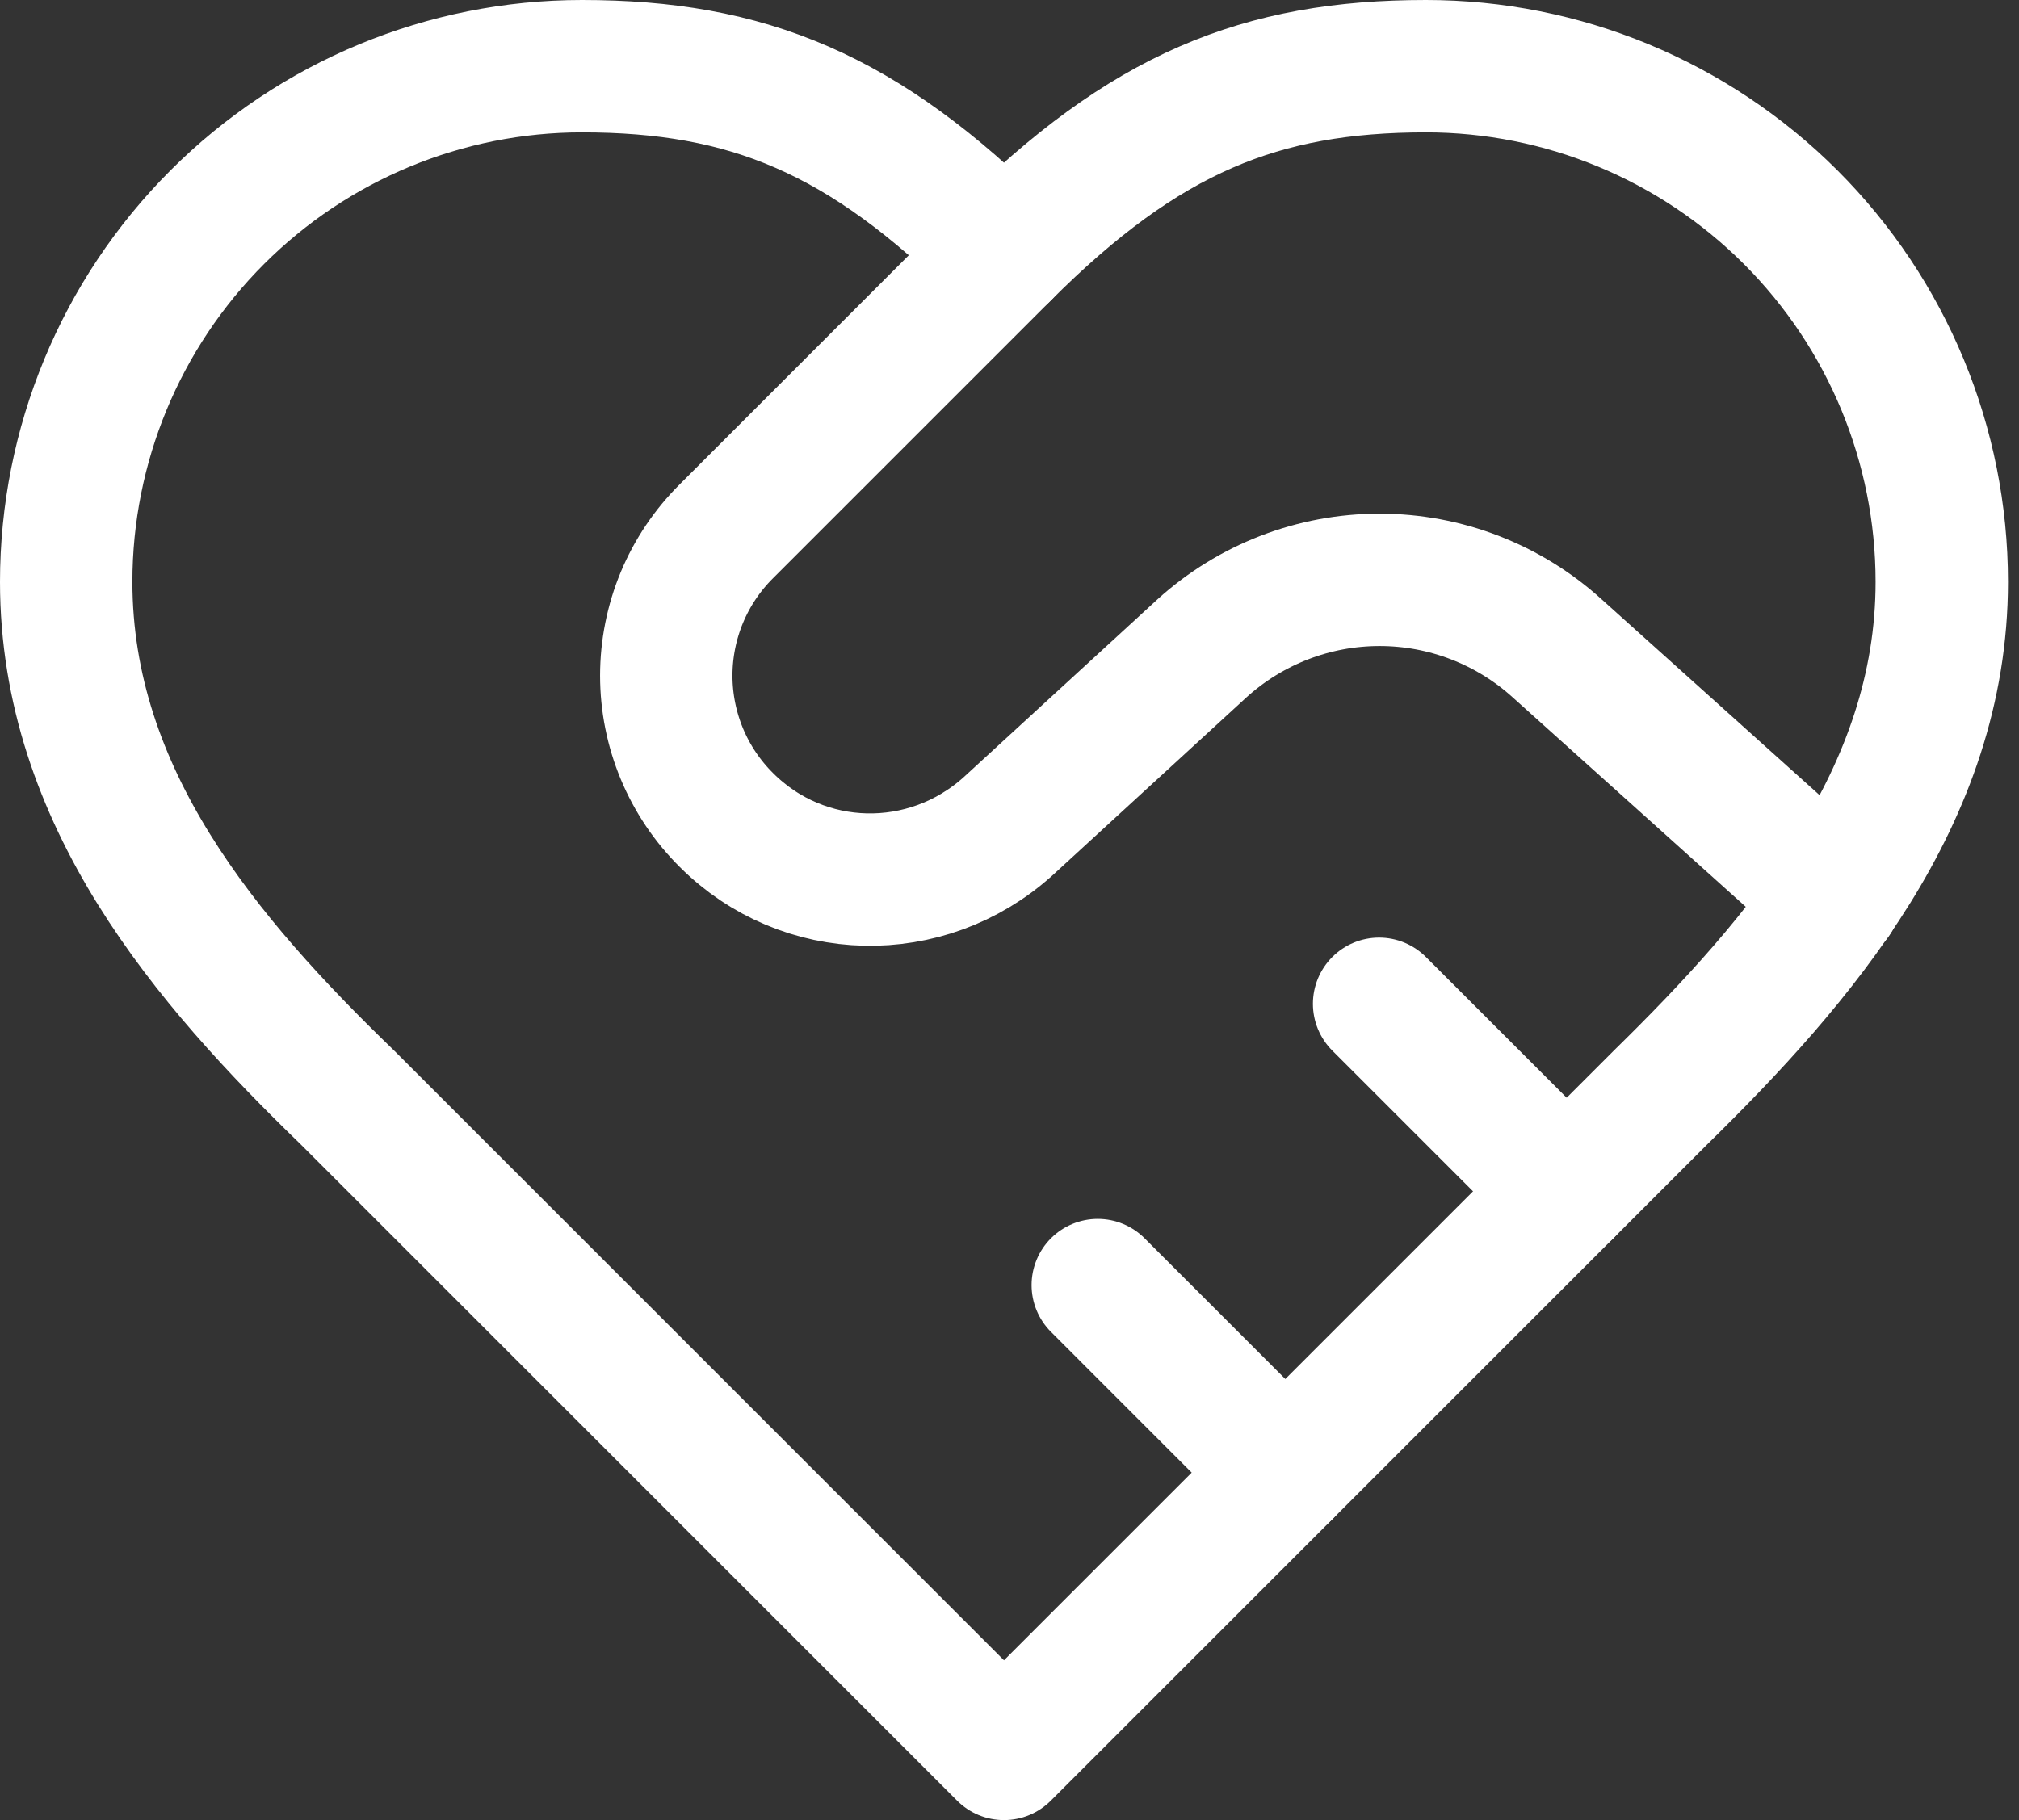 <svg width="61" height="55" viewBox="0 0 61 55" fill="none" xmlns="http://www.w3.org/2000/svg">
<rect x="0" y="0" width="61" height="55" fill="#333333" stroke="none"/>
<path d="M50.167 33.167C54.388 29.03 58.667 24.072 58.667 17.583C58.667 13.45 57.025 9.487 54.102 6.564C51.18 3.642 47.216 2 43.083 2C38.097 2 34.583 3.417 30.333 7.667C26.083 3.417 22.57 2 17.583 2C13.45 2 9.487 3.642 6.564 6.564C3.642 9.487 2 13.45 2 17.583C2 24.1 6.25 29.058 10.5 33.167L30.333 53L50.167 33.167Z" stroke="white" stroke-width="4" stroke-linecap="round" stroke-linejoin="round"/>
<path d="M30.333 7.667L21.947 16.053C21.371 16.625 20.914 17.305 20.602 18.053C20.291 18.802 20.13 19.605 20.13 20.417C20.13 21.228 20.291 22.031 20.602 22.78C20.914 23.529 21.371 24.209 21.947 24.78C24.27 27.103 27.982 27.188 30.447 24.978L36.312 19.595C37.782 18.261 39.696 17.522 41.681 17.522C43.666 17.522 45.58 18.261 47.05 19.595L55.437 27.132M47.333 36L41.667 30.333M38.833 44.5L33.167 38.833" stroke="white" stroke-width="4" stroke-linecap="round" stroke-linejoin="round"/>
</svg>
